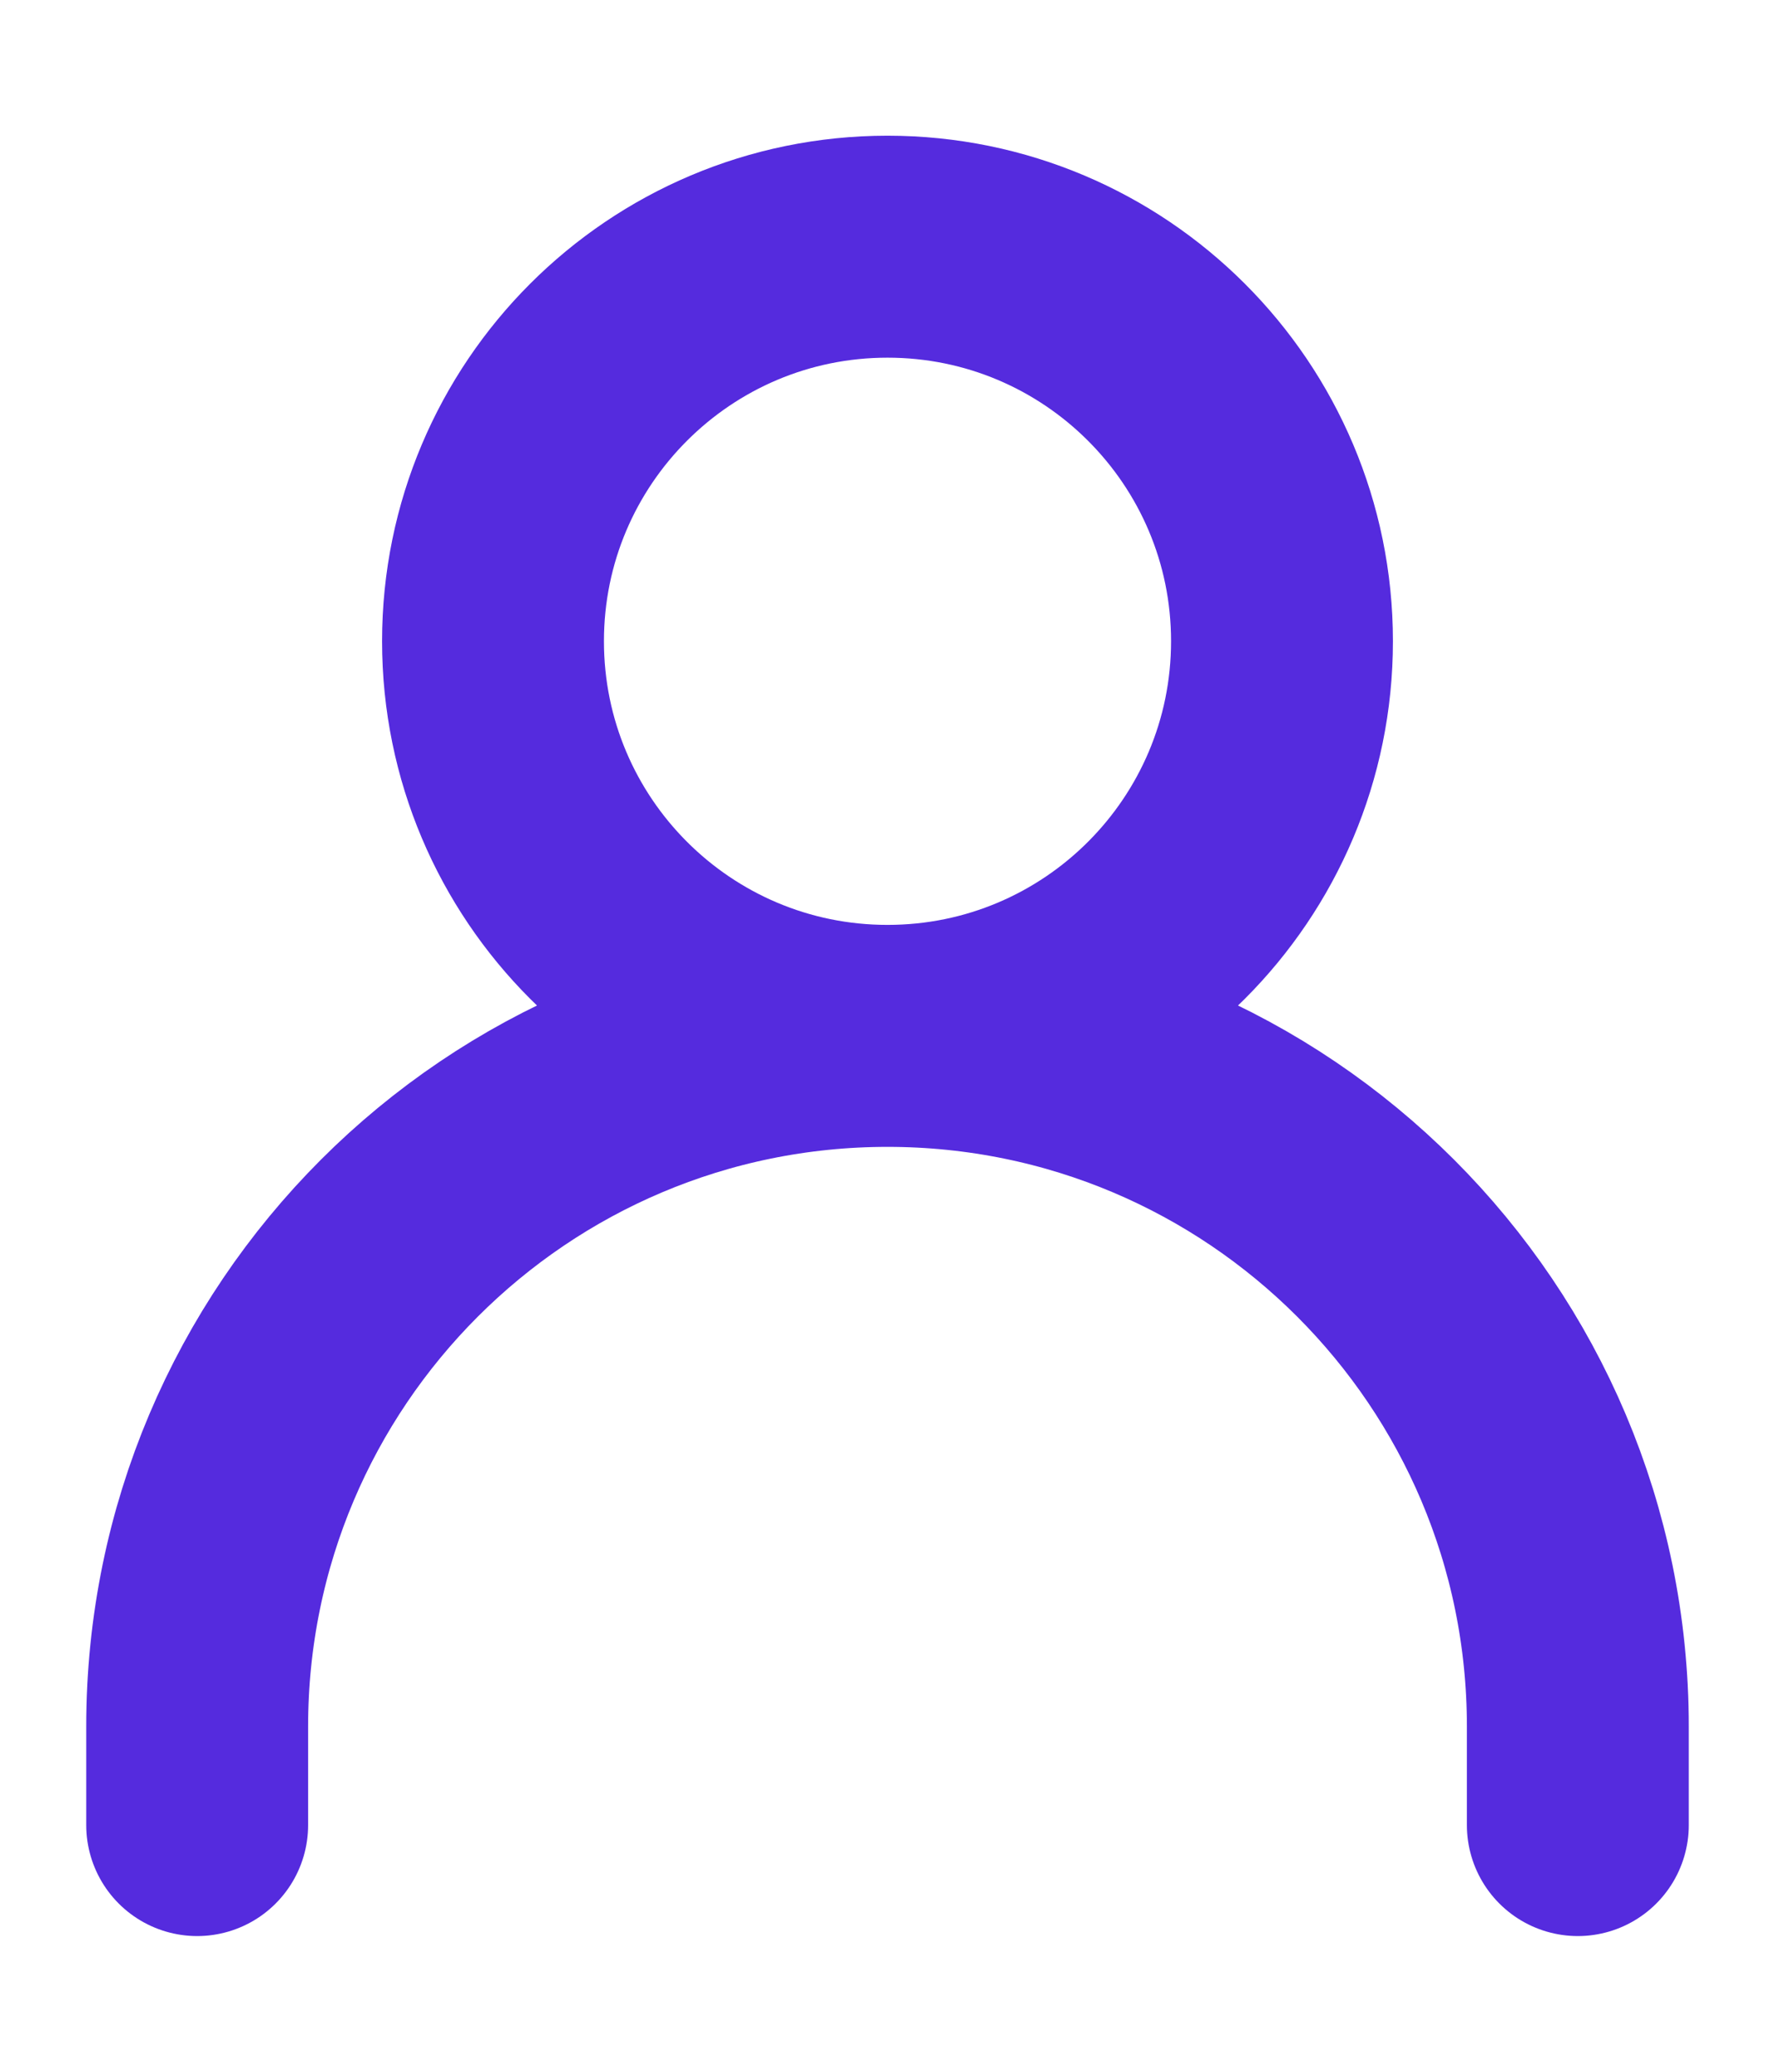 <svg width="12" height="14" viewBox="0 0 12 14" fill="none" xmlns="http://www.w3.org/2000/svg">
<path d="M1.333 12.333V11.667C1.333 9.089 3.423 7 6 7M10.667 12.333V11.667C10.667 9.089 8.577 7 6 7M6 7C7.473 7 8.667 5.806 8.667 4.333C8.667 2.861 7.473 1.667 6 1.667C4.527 1.667 3.333 2.861 3.333 4.333C3.333 5.806 4.527 7 6 7Z" stroke="#552BDE" stroke-width="1.5" stroke-linecap="round" stroke-linejoin="round"/>
</svg>
